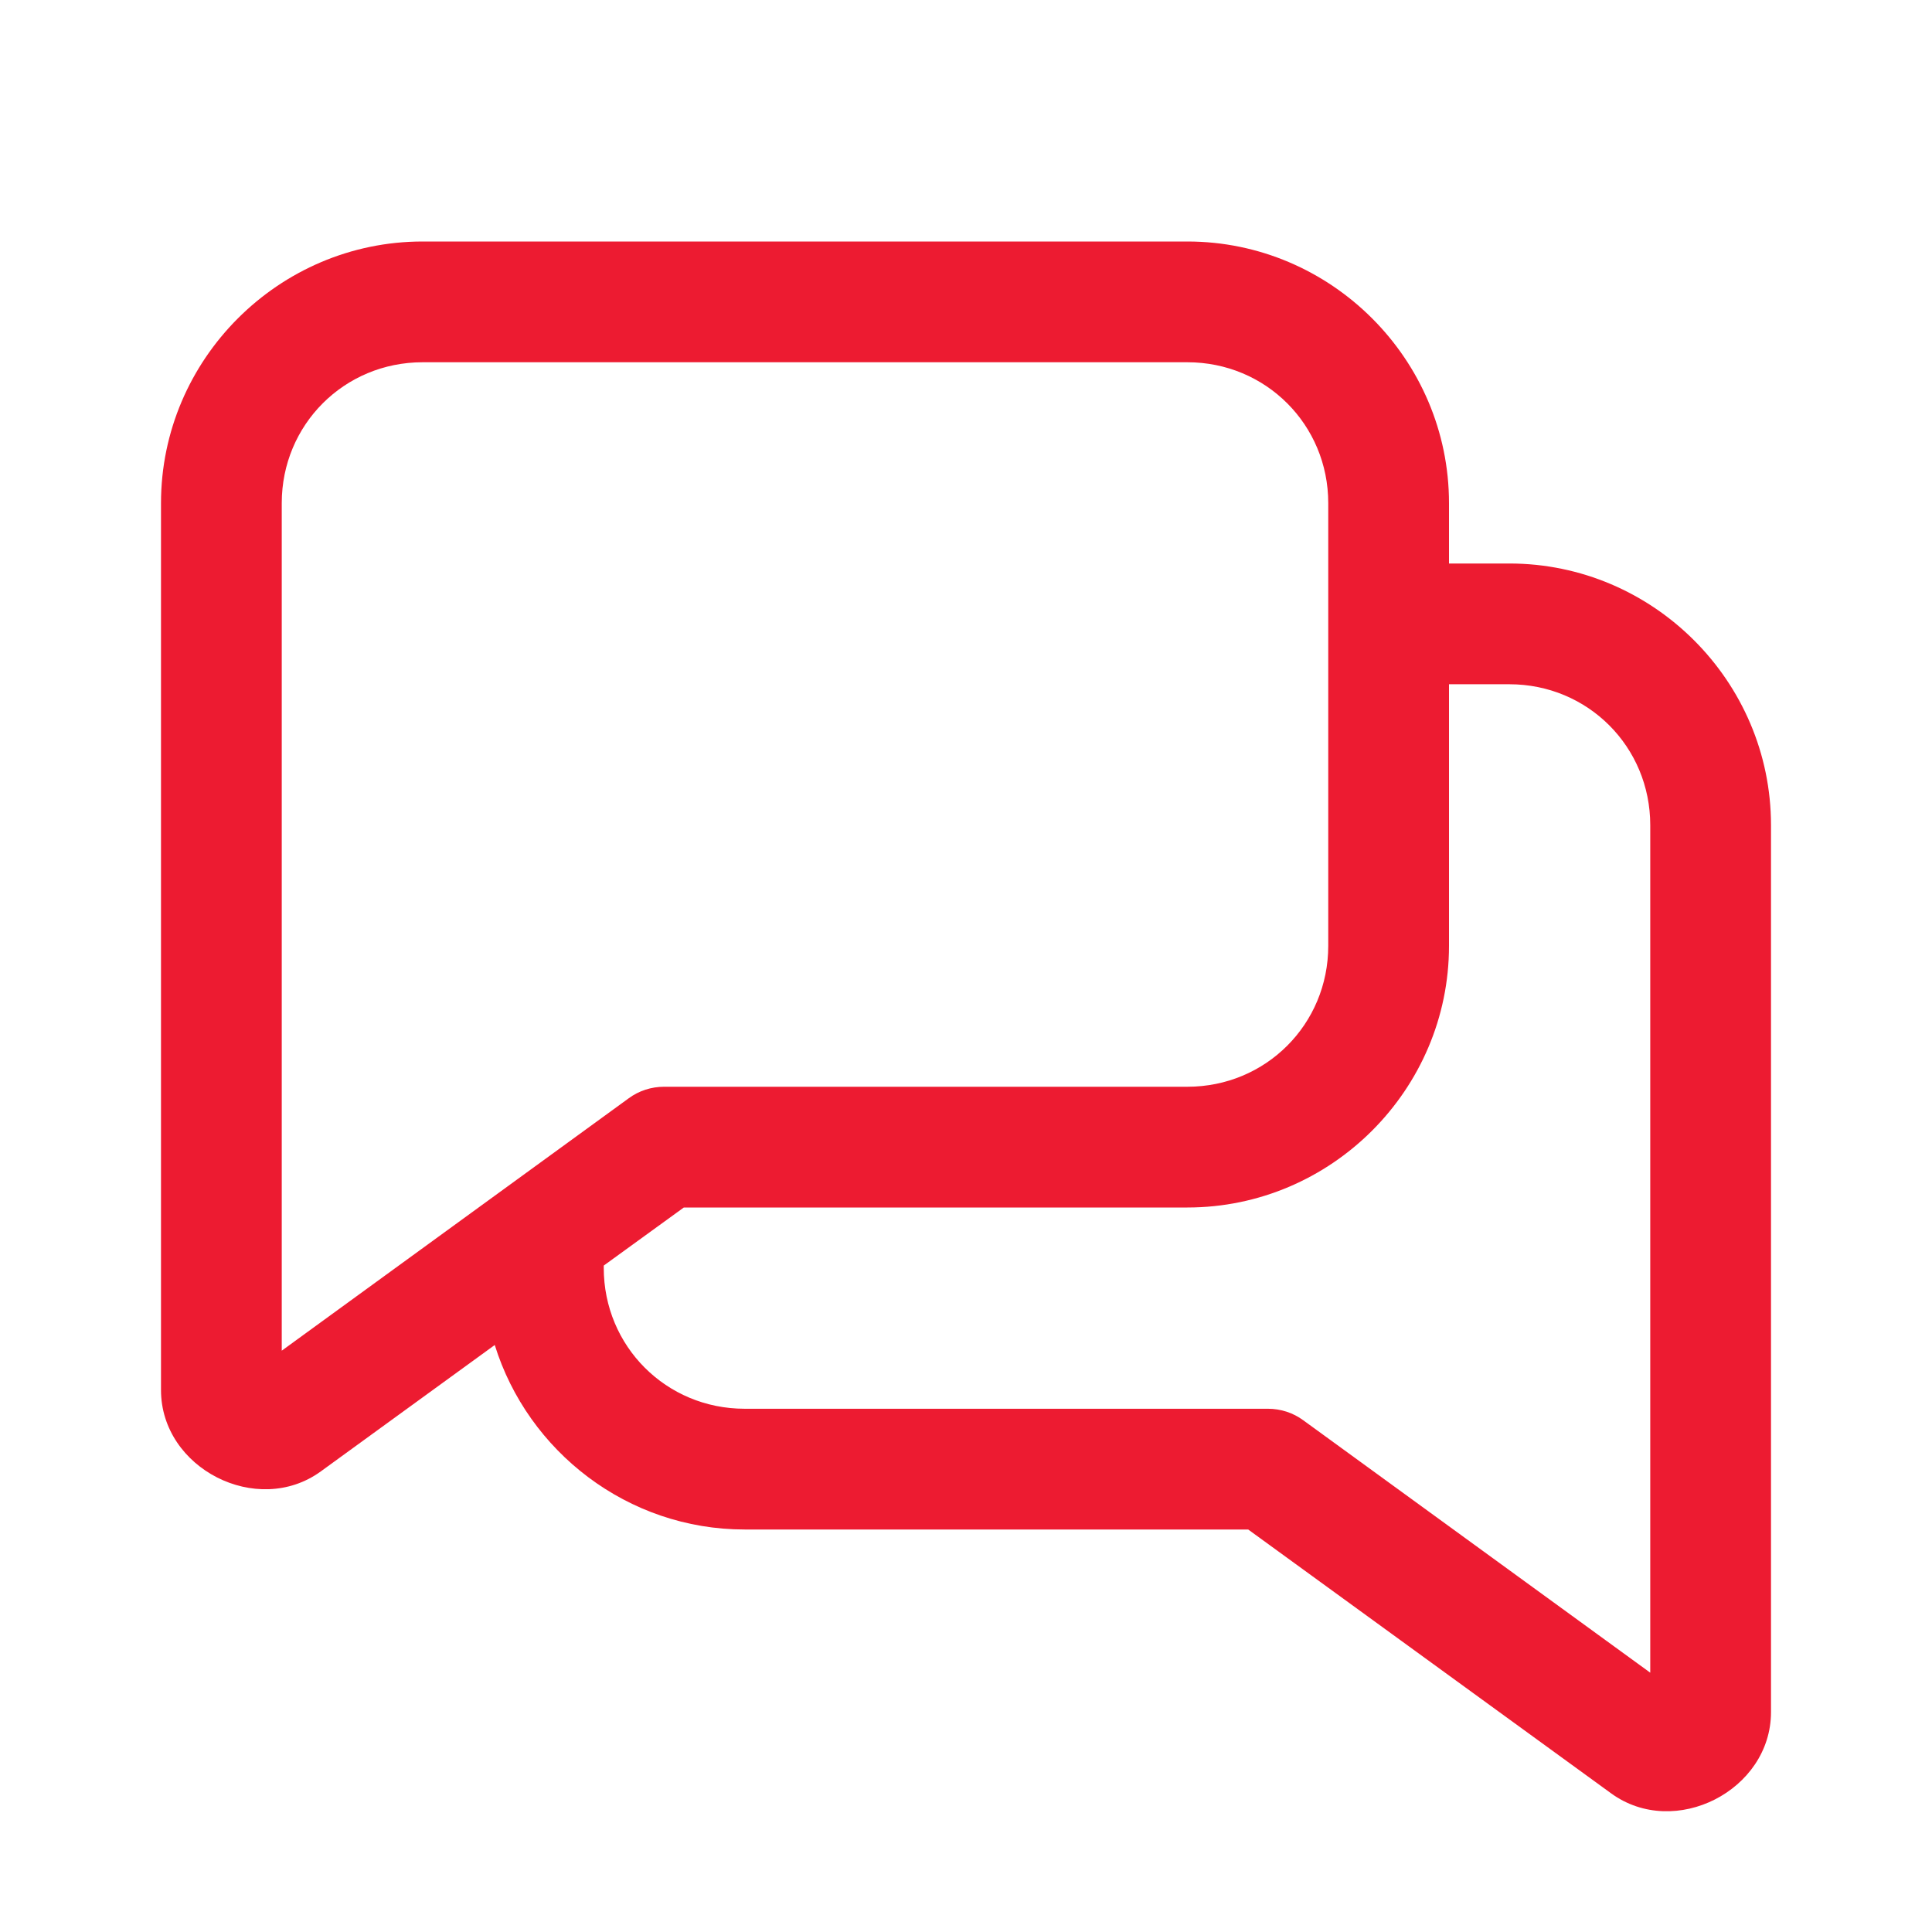 <?xml version="1.0" encoding="UTF-8"?>
<svg xmlns="http://www.w3.org/2000/svg" xmlns:xlink="http://www.w3.org/1999/xlink" viewBox="0 0 36 36" width="36px" height="36px">
<g id="surface196356000">
<path style=" stroke:none;fill-rule:nonzero;fill:rgb(92.941%,10.588%,19.216%);fill-opacity:1;" d="M 7.875 4.5 C 5.195 4.5 3 6.695 3 9.375 L 3 25.902 C 3 27.363 4.793 28.277 5.977 27.418 L 9.219 25.062 C 9.836 27.047 11.695 28.5 13.875 28.5 L 23.258 28.5 L 30.023 33.418 C 31.207 34.277 33 33.363 33 31.902 L 33 15.375 C 33 12.695 30.805 10.5 28.125 10.5 L 27 10.5 L 27 9.375 C 27 6.695 24.805 4.5 22.125 4.5 Z M 7.875 6.75 L 22.125 6.75 C 23.586 6.75 24.75 7.914 24.75 9.375 L 24.75 17.625 C 24.75 19.086 23.586 20.25 22.125 20.25 L 12.375 20.25 C 12.137 20.25 11.906 20.324 11.715 20.465 L 5.25 25.168 L 5.25 9.375 C 5.25 7.914 6.414 6.75 7.875 6.75 Z M 27 12.75 L 28.125 12.75 C 29.586 12.75 30.75 13.914 30.75 15.375 L 30.75 31.168 L 24.285 26.465 C 24.094 26.324 23.863 26.25 23.625 26.25 L 13.875 26.25 C 12.414 26.25 11.25 25.086 11.25 23.625 L 11.25 23.582 L 12.742 22.5 L 22.125 22.5 C 24.805 22.5 27 20.305 27 17.625 Z M 27 12.75 "/>
</g>
</svg>
